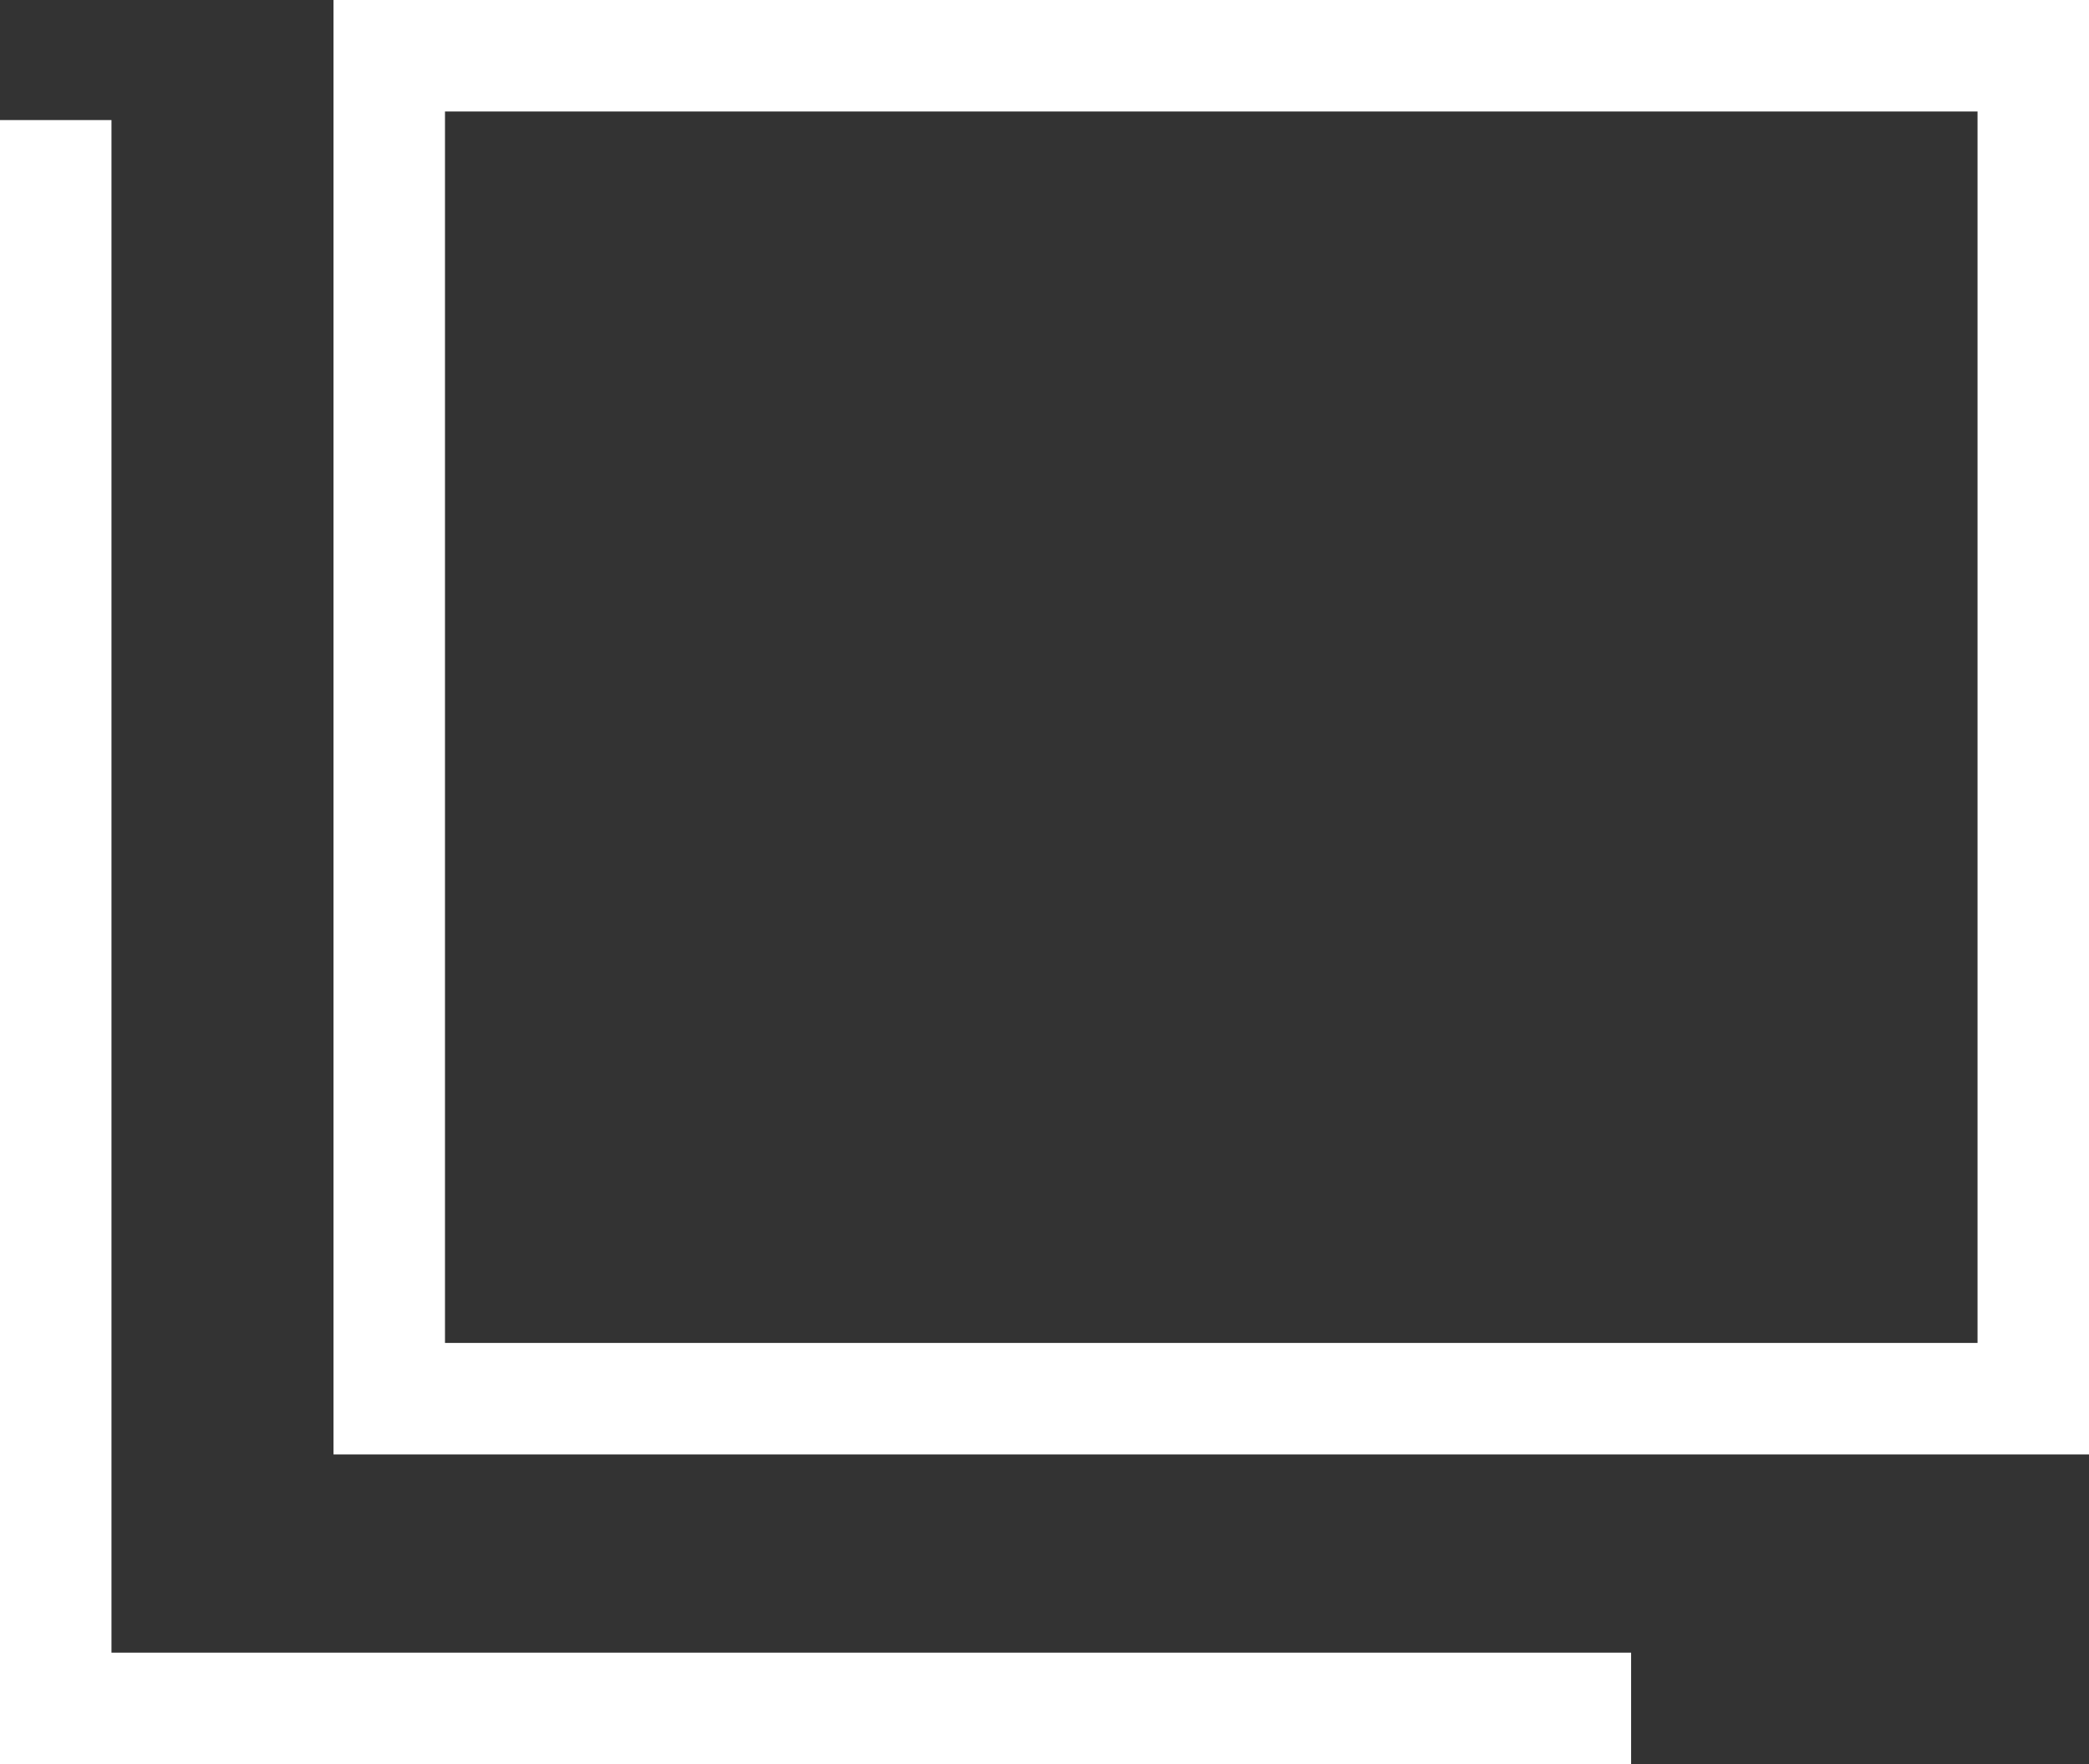 <svg xmlns="http://www.w3.org/2000/svg" viewBox="0 0 18.947 16"><rect x="0" y="0" width="18.947" height="16" fill="#333333" stroke="none"/><path d="M18.947 13.191H3.025V0h15.922zM4.036 12.18h13.9V1.011h-13.9z" fill="#fff"/><path fill="#fff" d="M14.794 16H0V1.089h1.011v13.9h13.783V16z"/></svg>